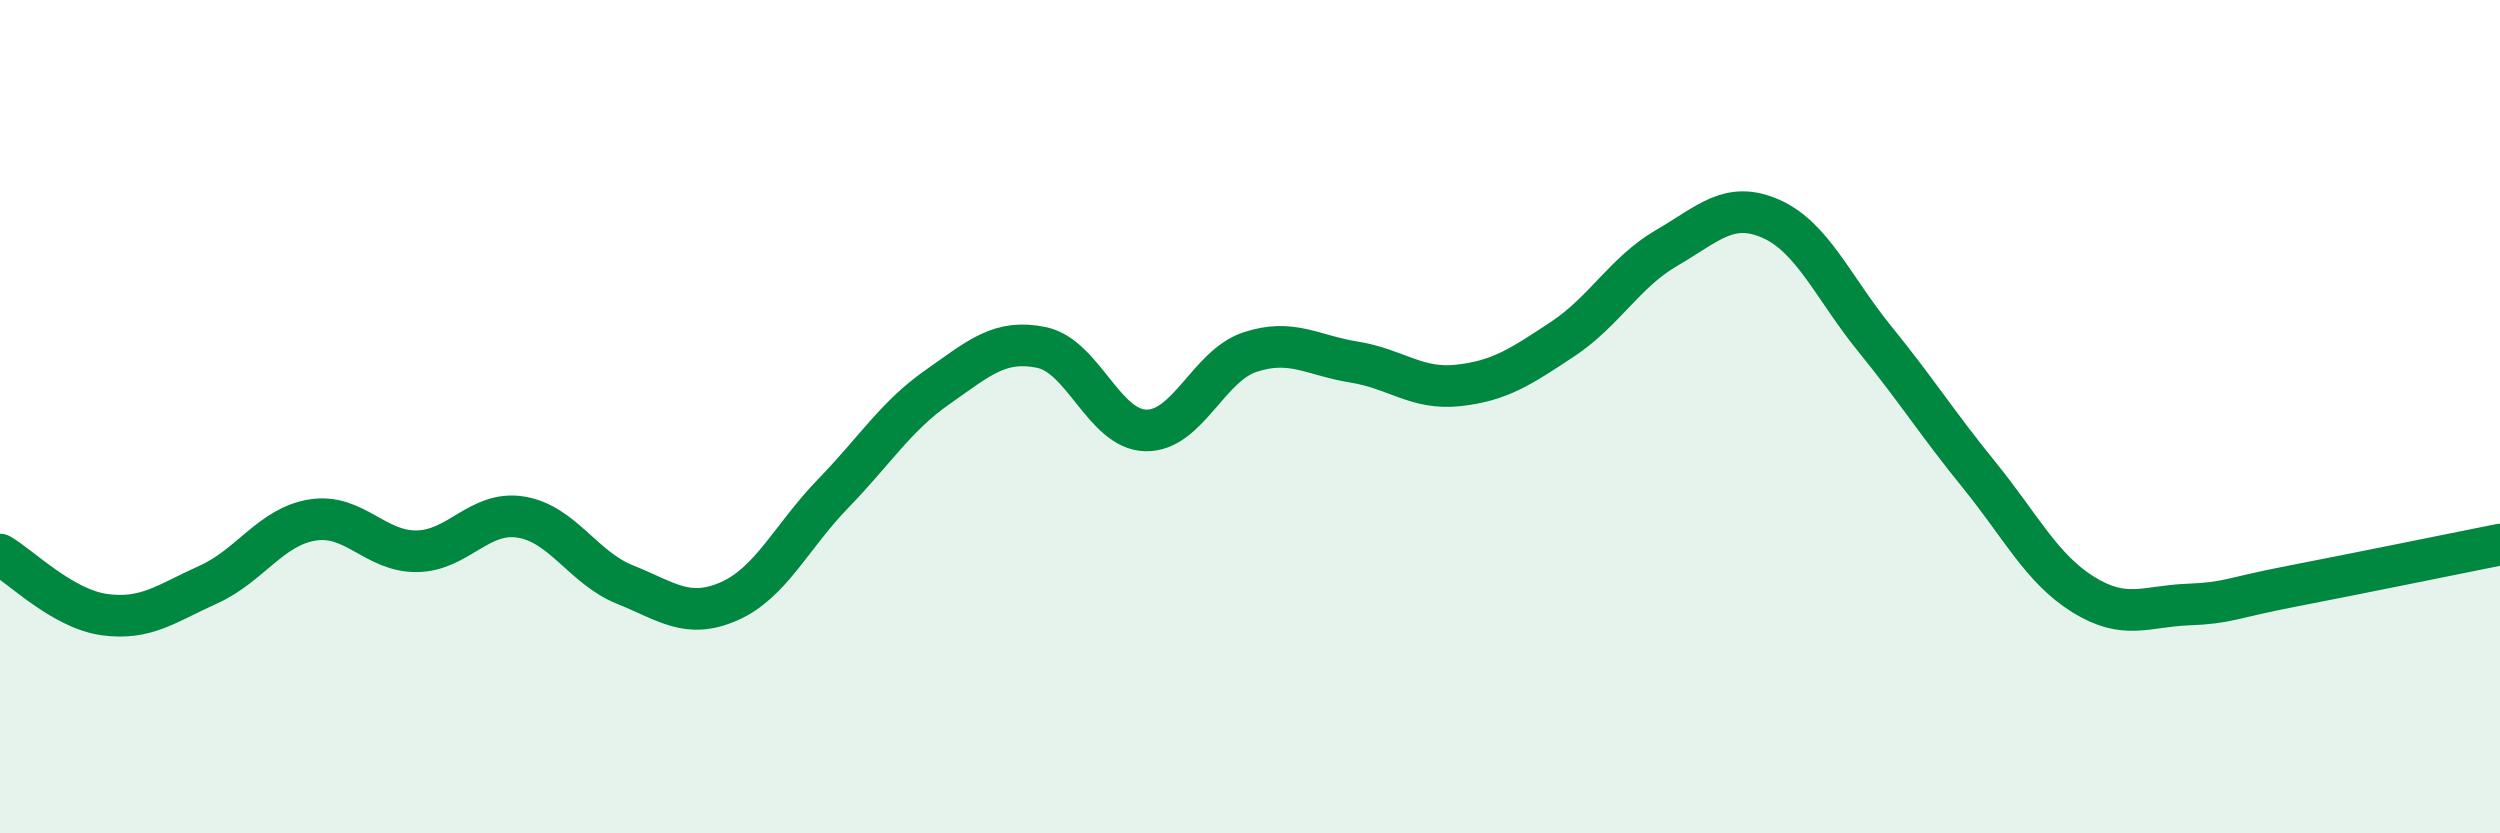 
    <svg width="60" height="20" viewBox="0 0 60 20" xmlns="http://www.w3.org/2000/svg">
      <path
        d="M 0,13.31 C 0.5,13.6 1.5,14.61 2.5,14.75 C 3.5,14.89 4,14.48 5,14.03 C 6,13.58 6.5,12.64 7.5,12.48 C 8.5,12.32 9,13.24 10,13.23 C 11,13.22 11.5,12.25 12.5,12.41 C 13.5,12.57 14,13.63 15,14.03 C 16,14.43 16.5,14.87 17.5,14.43 C 18.5,13.99 19,12.87 20,11.84 C 21,10.81 21.5,9.99 22.5,9.29 C 23.5,8.59 24,8.13 25,8.34 C 26,8.55 26.5,10.31 27.5,10.33 C 28.5,10.35 29,8.78 30,8.45 C 31,8.12 31.5,8.53 32.5,8.69 C 33.5,8.85 34,9.36 35,9.25 C 36,9.14 36.5,8.8 37.5,8.14 C 38.5,7.48 39,6.53 40,5.95 C 41,5.37 41.5,4.81 42.5,5.25 C 43.5,5.69 44,6.91 45,8.14 C 46,9.37 46.5,10.17 47.5,11.4 C 48.5,12.63 49,13.65 50,14.27 C 51,14.89 51.5,14.55 52.5,14.51 C 53.5,14.47 53.5,14.36 55,14.07 C 56.5,13.78 59,13.27 60,13.07L60 20L0 20Z"
        fill="#008740"
        opacity="0.1"
        stroke-linecap="round"
        stroke-linejoin="round"
      />
      <path
        d="M 0,13.31 C 0.5,13.6 1.5,14.61 2.5,14.75 C 3.5,14.89 4,14.48 5,14.03 C 6,13.58 6.5,12.64 7.5,12.48 C 8.5,12.32 9,13.24 10,13.23 C 11,13.22 11.5,12.25 12.5,12.41 C 13.5,12.57 14,13.63 15,14.03 C 16,14.43 16.5,14.87 17.5,14.43 C 18.5,13.99 19,12.87 20,11.84 C 21,10.81 21.5,9.99 22.5,9.29 C 23.5,8.59 24,8.13 25,8.34 C 26,8.55 26.5,10.31 27.5,10.33 C 28.5,10.35 29,8.78 30,8.45 C 31,8.12 31.5,8.53 32.5,8.69 C 33.5,8.85 34,9.36 35,9.25 C 36,9.14 36.5,8.8 37.5,8.14 C 38.5,7.48 39,6.53 40,5.95 C 41,5.37 41.5,4.81 42.5,5.25 C 43.5,5.69 44,6.91 45,8.14 C 46,9.37 46.5,10.17 47.5,11.4 C 48.5,12.63 49,13.65 50,14.27 C 51,14.89 51.5,14.55 52.5,14.51 C 53.5,14.47 53.5,14.36 55,14.07 C 56.5,13.78 59,13.27 60,13.07"
        stroke="#008740"
        stroke-width="1"
        fill="none"
        stroke-linecap="round"
        stroke-linejoin="round"
      />
    </svg>
  